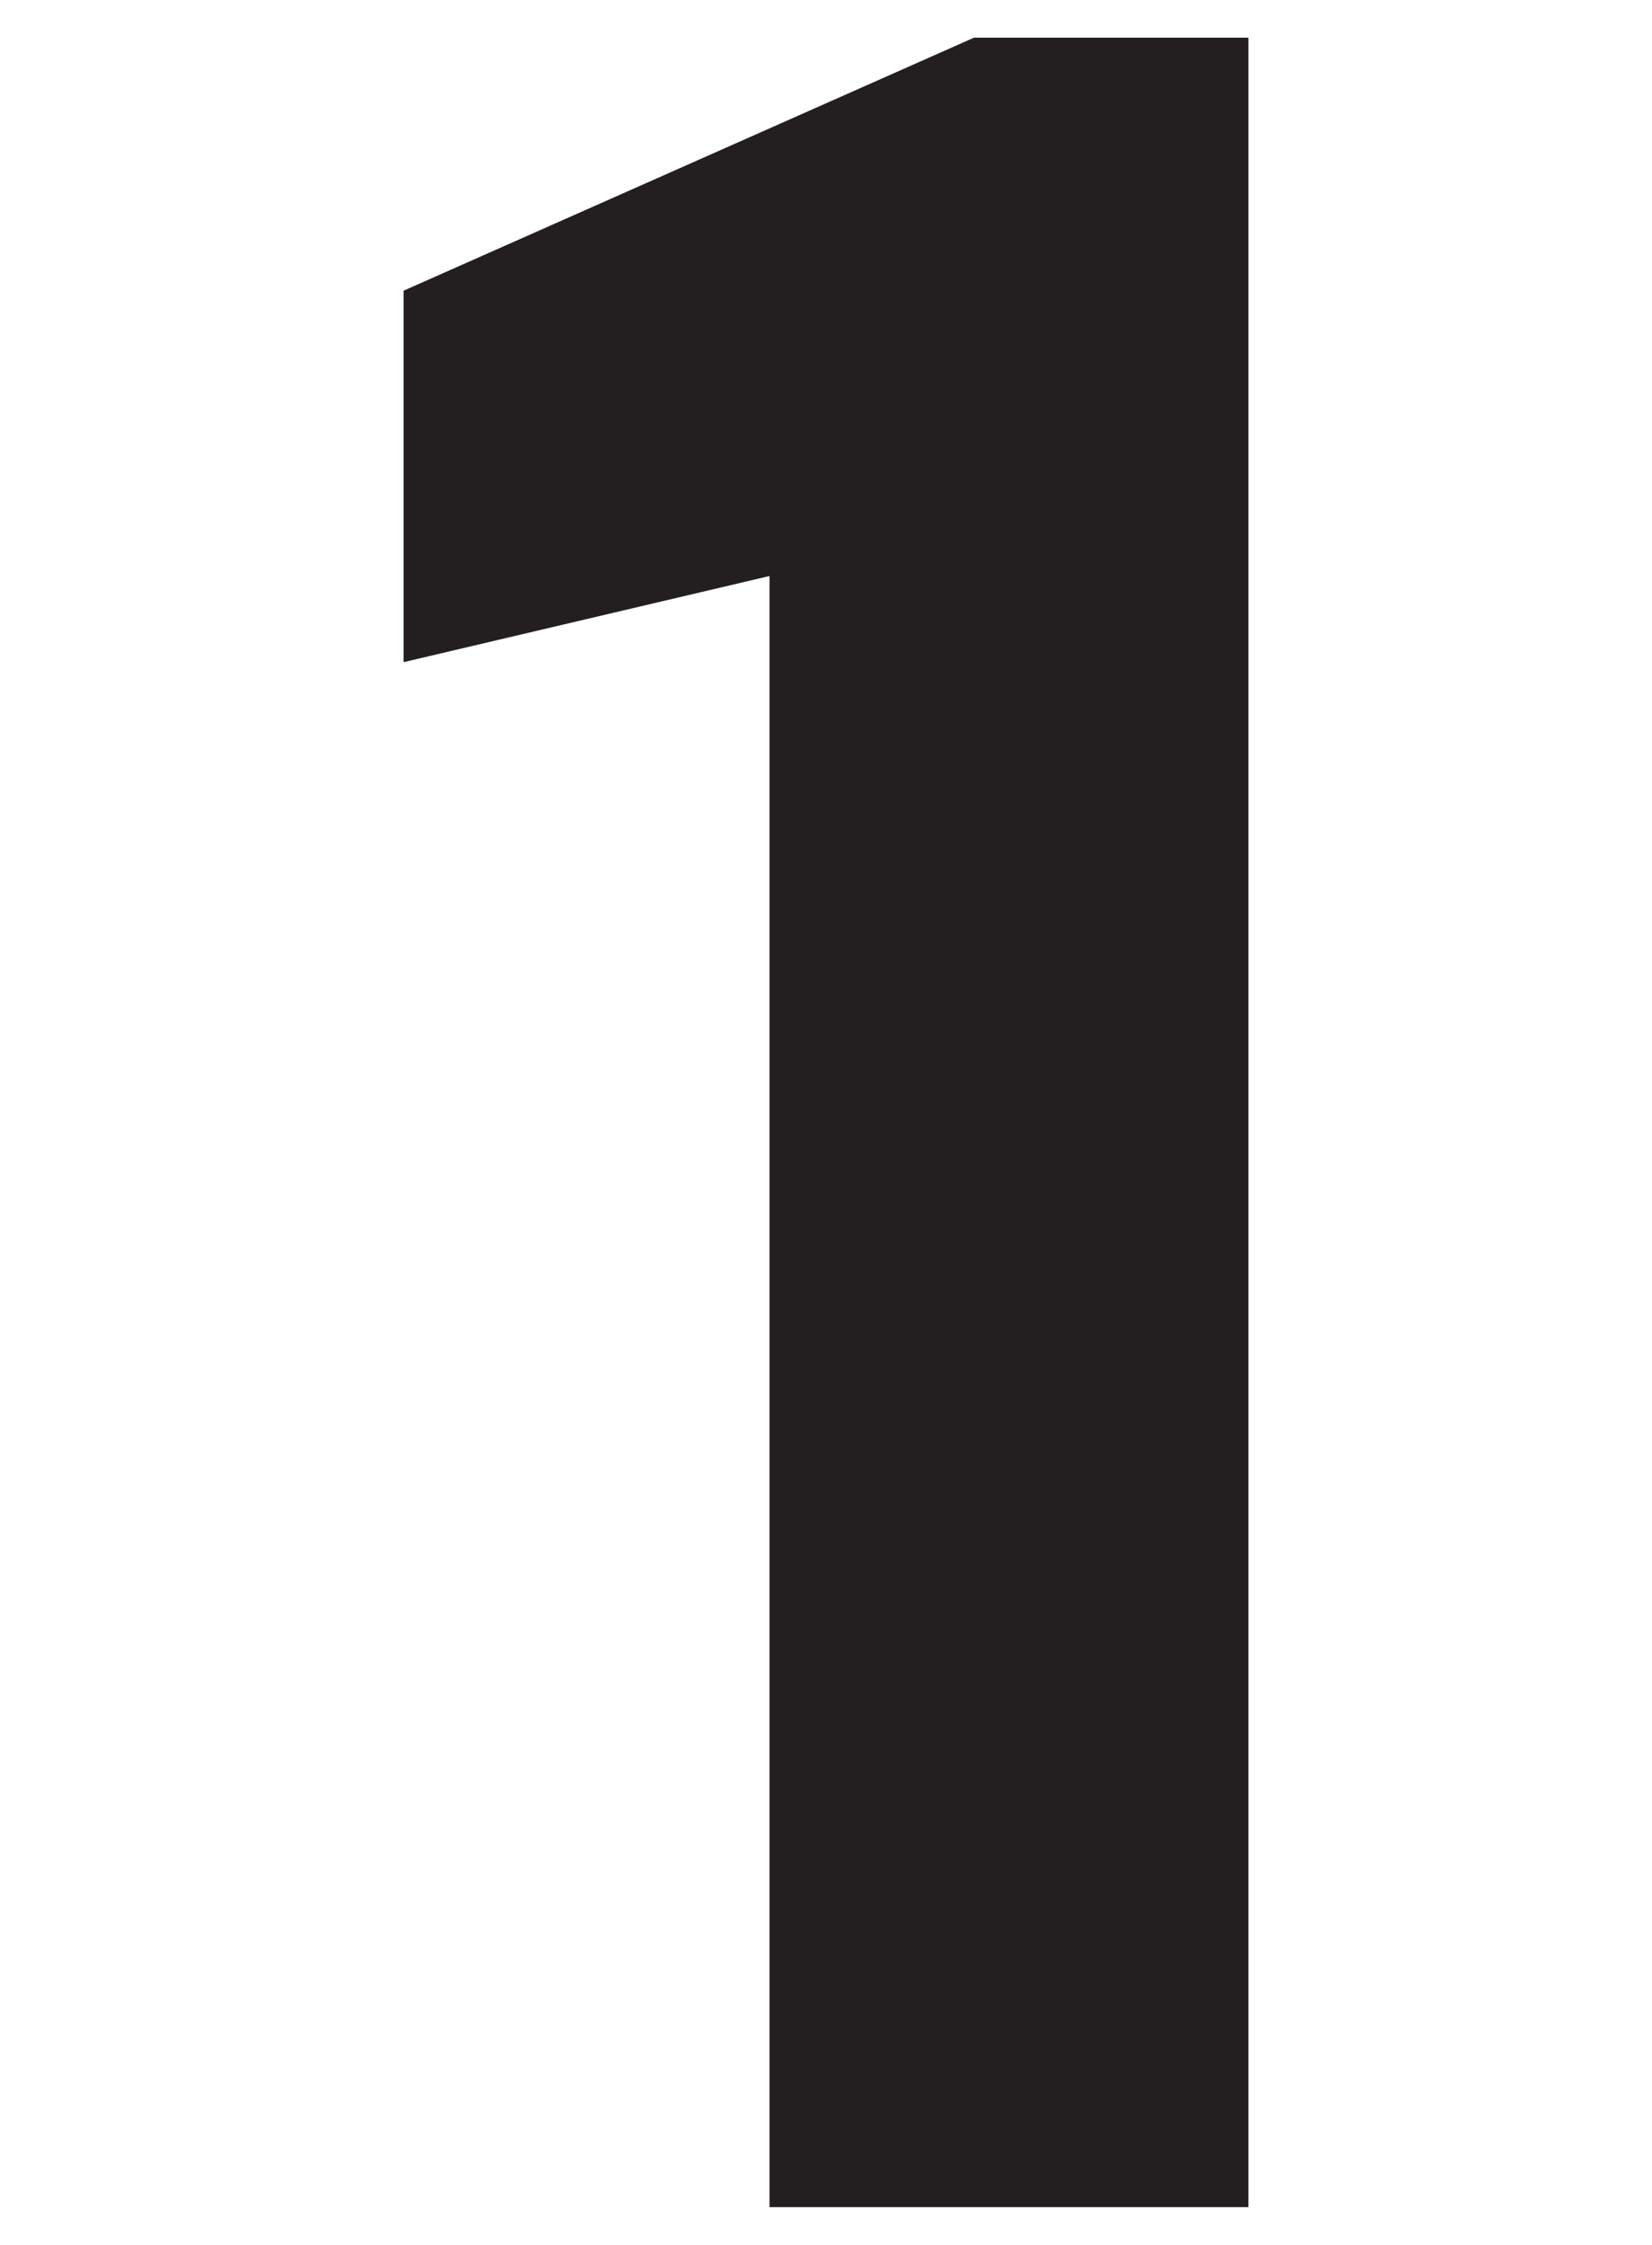 <svg viewBox="0 0 3.07 4.17" xmlns="http://www.w3.org/2000/svg" data-name="Calque 2" id="Calque_2">
  <defs>
    <style>
      .cls-1 {
        fill: #231f20;
      }

      .cls-2 {
        fill: none;
      }
    </style>
  </defs>
  <g data-name="Calque 1" id="Calque_1-2">
    <path d="M1.43,4.1V1.07l-.68.16v-.69L1.81.07h.51v4.03h-.89Z" class="cls-1"></path>
    <rect height="4.17" width="3.07" class="cls-2"></rect>
  </g>
</svg>